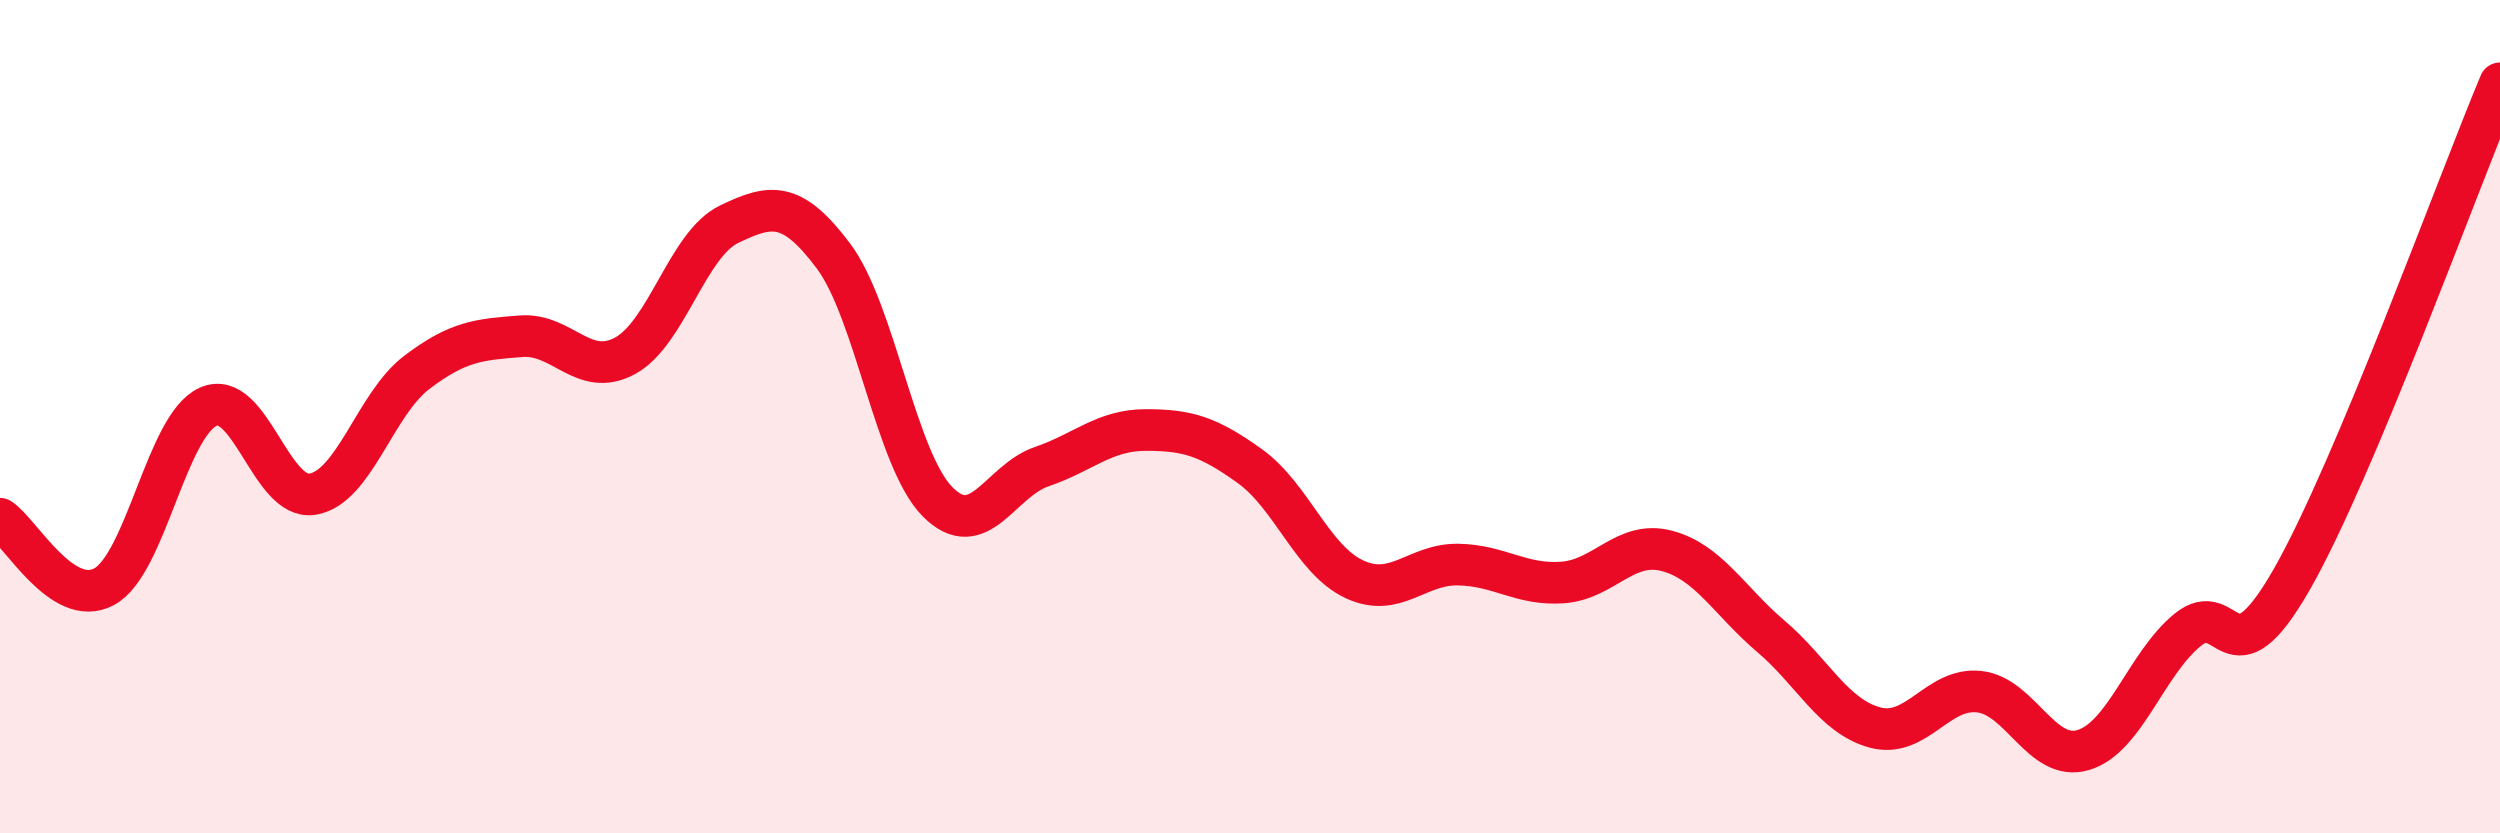
    <svg width="60" height="20" viewBox="0 0 60 20" xmlns="http://www.w3.org/2000/svg">
      <path
        d="M 0,12.45 C 0.5,12.78 1.5,14.62 2.5,14.08 C 3.5,13.54 4,10.2 5,9.76 C 6,9.32 6.5,12.02 7.5,11.86 C 8.5,11.7 9,9.7 10,8.94 C 11,8.18 11.5,8.15 12.5,8.07 C 13.5,7.99 14,9.08 15,8.54 C 16,8 16.5,5.86 17.5,5.38 C 18.5,4.9 19,4.81 20,6.14 C 21,7.47 21.5,11.03 22.5,12.04 C 23.5,13.05 24,11.54 25,11.2 C 26,10.86 26.5,10.32 27.5,10.32 C 28.5,10.32 29,10.47 30,11.19 C 31,11.91 31.5,13.43 32.5,13.9 C 33.5,14.37 34,13.53 35,13.55 C 36,13.57 36.5,14.05 37.5,13.98 C 38.5,13.91 39,12.96 40,13.22 C 41,13.48 41.5,14.42 42.5,15.27 C 43.5,16.12 44,17.19 45,17.46 C 46,17.73 46.5,16.49 47.5,16.6 C 48.5,16.71 49,18.3 50,18 C 51,17.7 51.5,15.94 52.5,15.12 C 53.5,14.3 53.5,16.53 55,13.91 C 56.5,11.29 59,4.38 60,2L60 20L0 20Z"
        fill="#EB0A25"
        opacity="0.1"
        stroke-linecap="round"
        stroke-linejoin="round"
      />
      <path
        d="M 0,12.45 C 0.5,12.78 1.5,14.62 2.5,14.08 C 3.5,13.54 4,10.2 5,9.76 C 6,9.32 6.5,12.02 7.5,11.86 C 8.5,11.7 9,9.7 10,8.94 C 11,8.18 11.5,8.15 12.5,8.07 C 13.5,7.99 14,9.08 15,8.54 C 16,8 16.5,5.86 17.5,5.38 C 18.5,4.9 19,4.81 20,6.14 C 21,7.47 21.5,11.03 22.5,12.04 C 23.5,13.05 24,11.54 25,11.2 C 26,10.86 26.5,10.32 27.5,10.32 C 28.5,10.32 29,10.47 30,11.19 C 31,11.91 31.5,13.43 32.5,13.9 C 33.5,14.37 34,13.53 35,13.55 C 36,13.57 36.5,14.05 37.5,13.98 C 38.5,13.91 39,12.96 40,13.22 C 41,13.48 41.5,14.42 42.5,15.27 C 43.5,16.12 44,17.19 45,17.46 C 46,17.73 46.5,16.49 47.5,16.6 C 48.5,16.71 49,18.3 50,18 C 51,17.7 51.5,15.94 52.5,15.12 C 53.5,14.3 53.5,16.53 55,13.91 C 56.5,11.29 59,4.38 60,2"
        stroke="#EB0A25"
        stroke-width="1"
        fill="none"
        stroke-linecap="round"
        stroke-linejoin="round"
      />
    </svg>
  